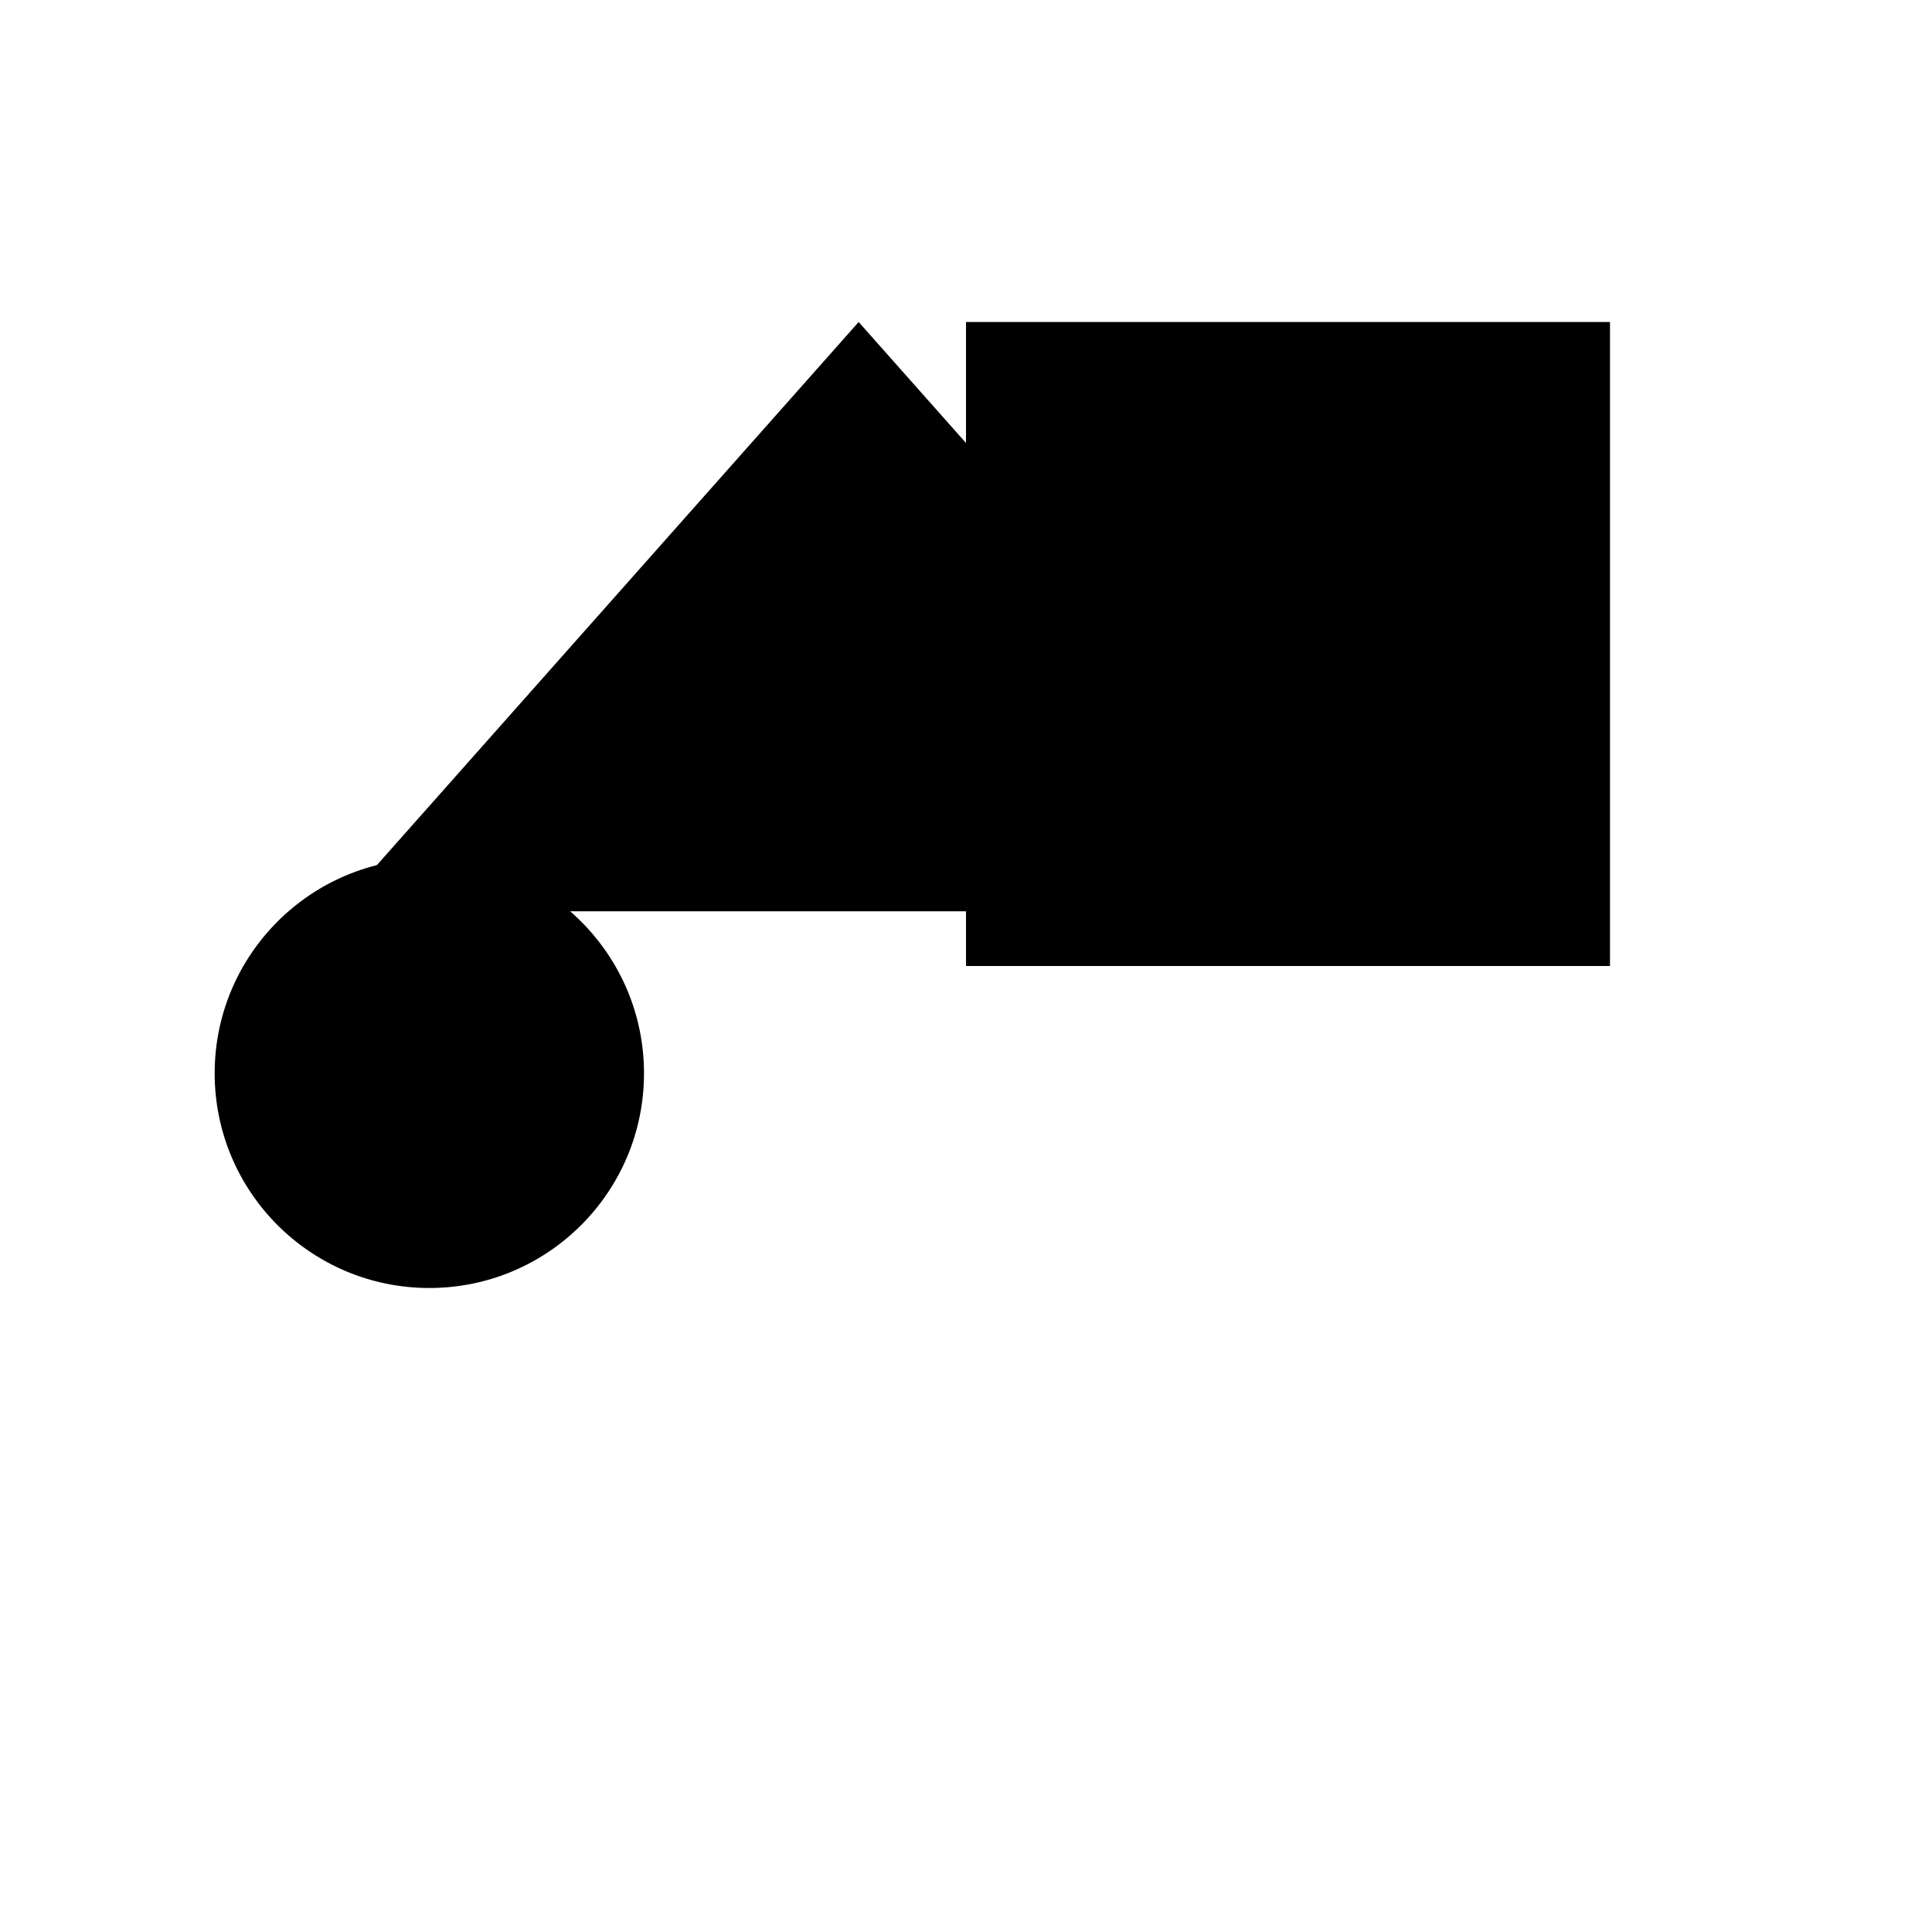 <svg xmlns="http://www.w3.org/2000/svg" viewBox="0 0 9 9" title="identicône par Marc Bresson"><rect style="fill:hsl(189,85%,72%);" x="4.5" y="1.5" width="3" height="3"/><circle style="fill:hsl(129,85%,72%);" cx="2" cy="5" r="1"/><polygon style="fill:hsl(249,85%,72%);" points="4 1.5 1.565 4.245 6.435 4.245 4 1.5"/></svg>